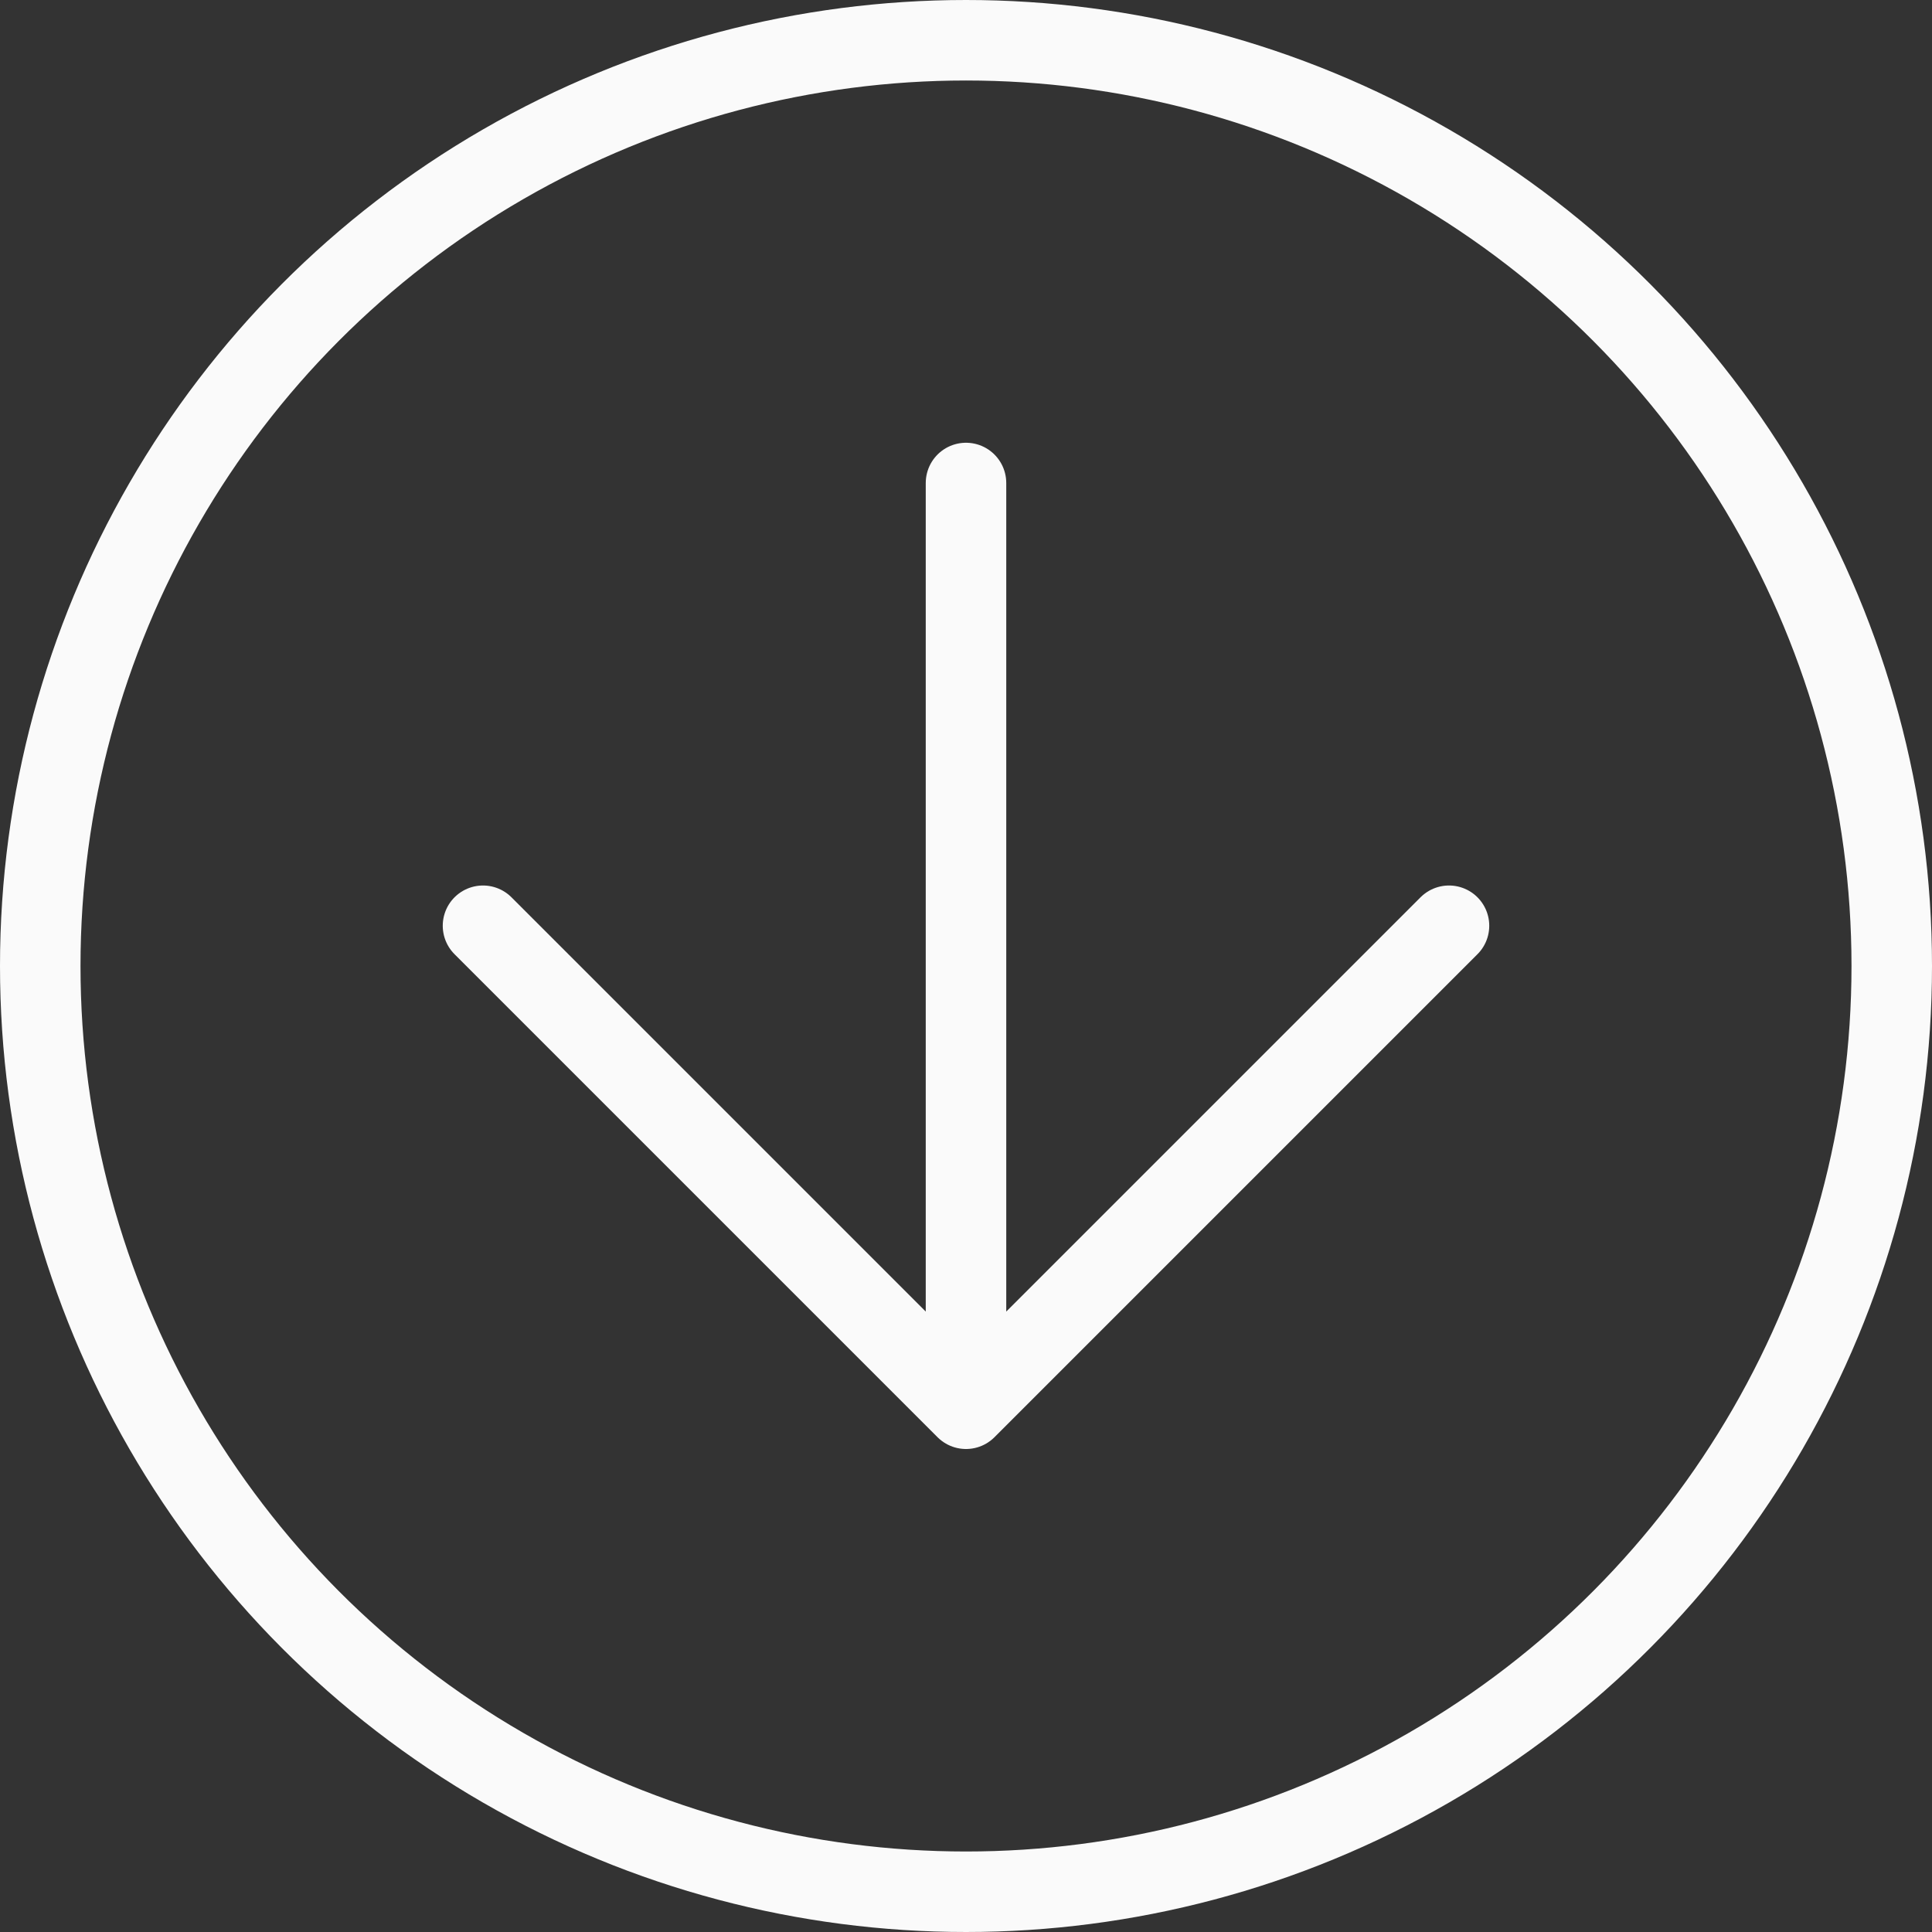 <?xml version="1.0" encoding="UTF-8"?> <svg xmlns="http://www.w3.org/2000/svg" width="24" height="24" viewBox="0 0 24 24" fill="none"><rect x="0" y="0" width="24" height="24" fill="#333333" stroke="none"/><path d="M12 6V17.5M12 17.5L18 11.5M12 17.5L6 11.5" stroke="#FAFAFA" stroke-linecap="round" stroke-linejoin="round"></path><circle cx="12" cy="12" r="11.5" stroke="#FAFAFA"></circle></svg> 